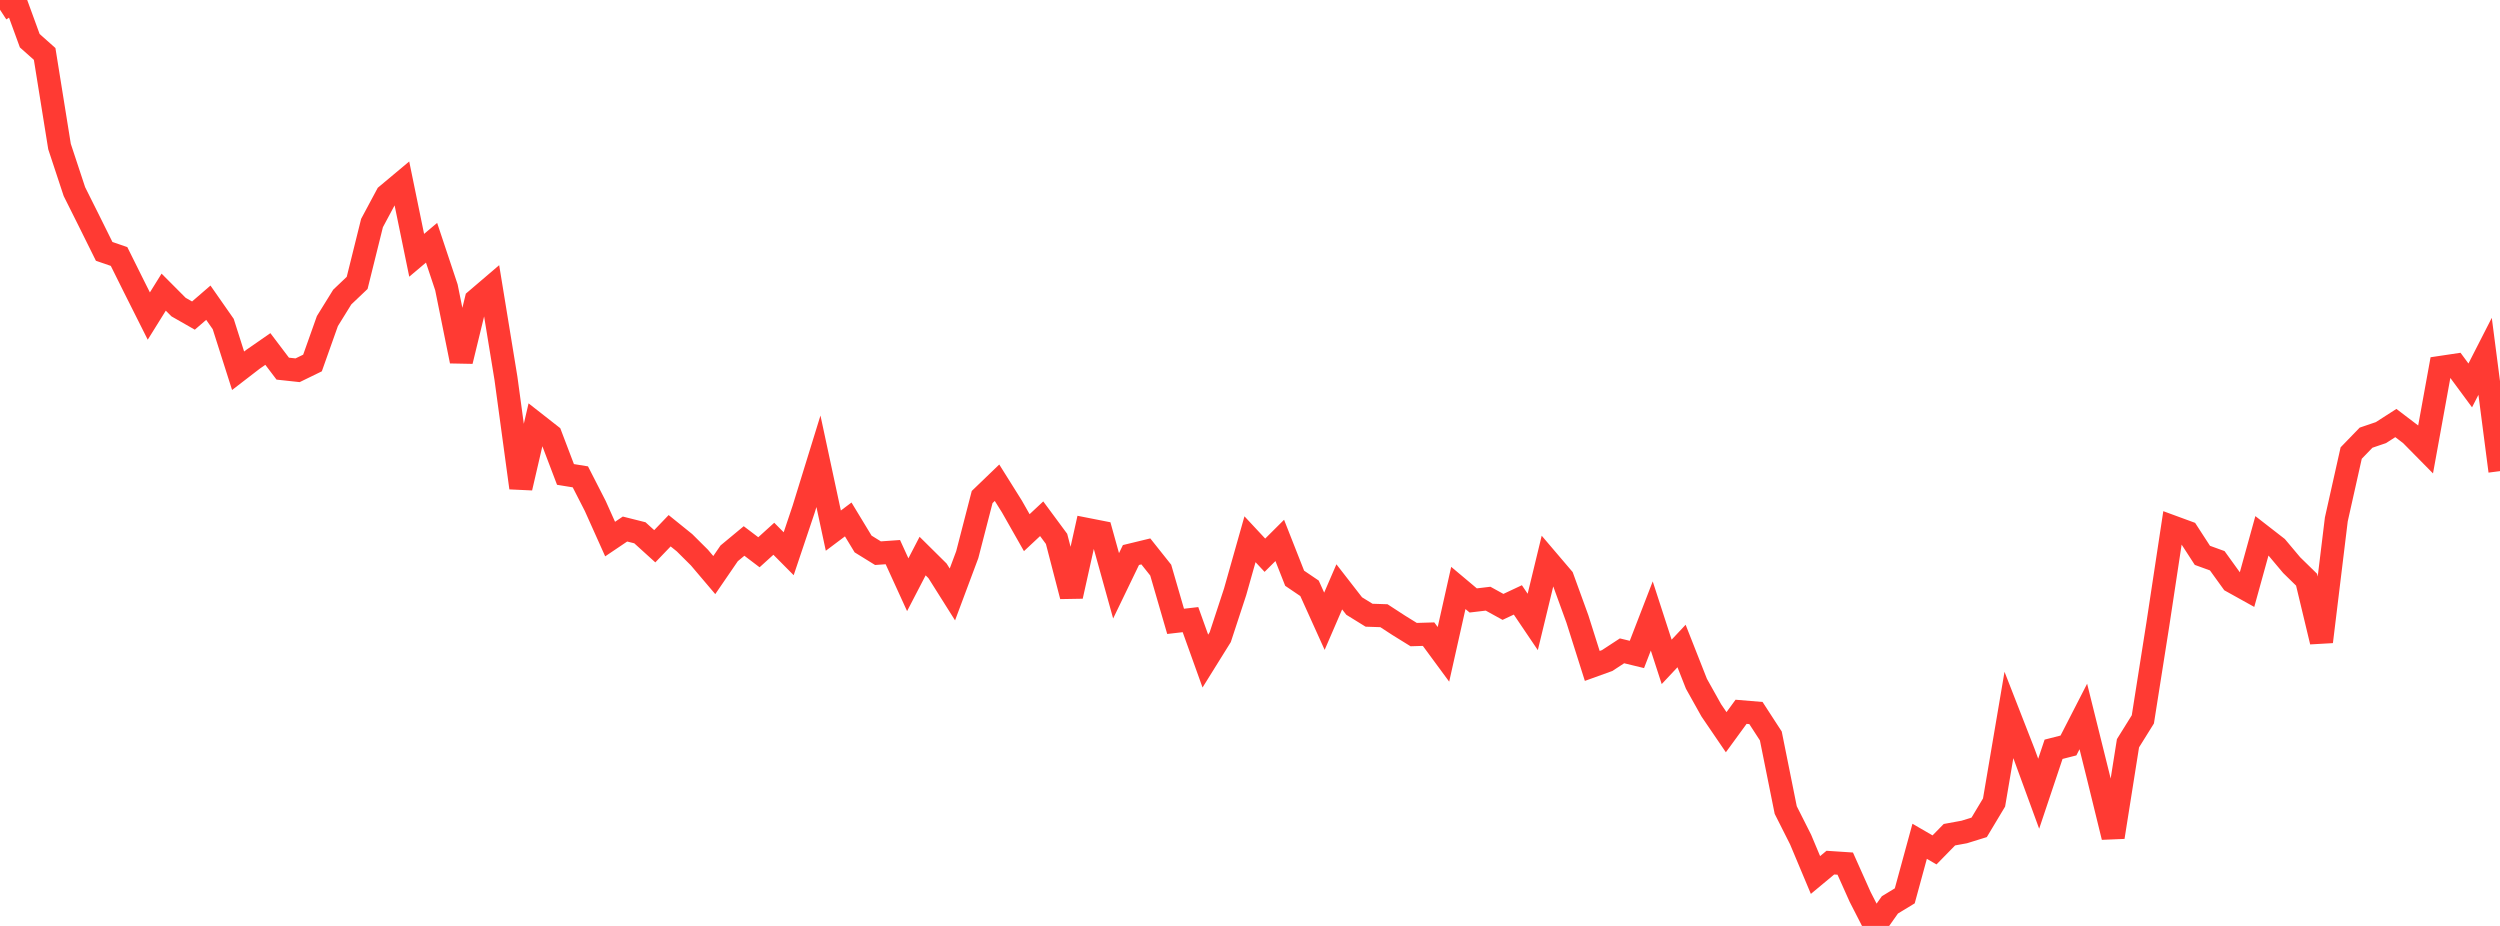 <?xml version="1.0" standalone="no"?>
<!DOCTYPE svg PUBLIC "-//W3C//DTD SVG 1.1//EN" "http://www.w3.org/Graphics/SVG/1.1/DTD/svg11.dtd">

<svg width="135" height="50" viewBox="0 0 135 50" preserveAspectRatio="none" 
  xmlns="http://www.w3.org/2000/svg"
  xmlns:xlink="http://www.w3.org/1999/xlink">


<polyline points="0.0, 0.525 0.804, 0.0 1.607, 2.198 2.411, 2.913 3.214, 7.913 4.018, 10.347 4.821, 11.953 5.625, 13.574 6.429, 13.851 7.232, 15.466 8.036, 17.067 8.839, 15.776 9.643, 16.583 10.446, 17.041 11.25, 16.346 12.054, 17.498 12.857, 20.021 13.661, 19.402 14.464, 18.845 15.268, 19.907 16.071, 19.994 16.875, 19.602 17.679, 17.338 18.482, 16.041 19.286, 15.277 20.089, 12.043 20.893, 10.542 21.696, 9.87 22.5, 13.786 23.304, 13.108 24.107, 15.519 24.911, 19.502 25.714, 16.202 26.518, 15.515 27.321, 20.428 28.125, 26.343 28.929, 22.878 29.732, 23.507 30.536, 25.62 31.339, 25.75 32.143, 27.321 32.946, 29.11 33.75, 28.568 34.554, 28.77 35.357, 29.498 36.161, 28.66 36.964, 29.308 37.768, 30.108 38.571, 31.054 39.375, 29.88 40.179, 29.213 40.982, 29.822 41.786, 29.093 42.589, 29.902 43.393, 27.509 44.196, 24.909 45.0, 28.654 45.804, 28.05 46.607, 29.375 47.411, 29.872 48.214, 29.815 49.018, 31.575 49.821, 30.028 50.625, 30.824 51.429, 32.1 52.232, 29.952 53.036, 26.84 53.839, 26.067 54.643, 27.35 55.446, 28.764 56.25, 28.012 57.054, 29.1 57.857, 32.195 58.661, 28.583 59.464, 28.741 60.268, 31.634 61.071, 29.971 61.875, 29.776 62.679, 30.787 63.482, 33.553 64.286, 33.46 65.089, 35.698 65.893, 34.406 66.696, 31.961 67.5, 29.119 68.304, 29.982 69.107, 29.182 69.911, 31.225 70.714, 31.769 71.518, 33.548 72.321, 31.69 73.125, 32.725 73.929, 33.222 74.732, 33.248 75.536, 33.771 76.339, 34.268 77.143, 34.244 77.946, 35.335 78.75, 31.749 79.554, 32.424 80.357, 32.329 81.161, 32.772 81.964, 32.395 82.768, 33.585 83.571, 30.267 84.375, 31.211 85.179, 33.424 85.982, 35.96 86.786, 35.67 87.589, 35.145 88.393, 35.34 89.196, 33.262 90.0, 35.741 90.804, 34.884 91.607, 36.923 92.411, 38.361 93.214, 39.539 94.018, 38.437 94.821, 38.504 95.625, 39.743 96.429, 43.742 97.232, 45.334 98.036, 47.25 98.839, 46.582 99.643, 46.635 100.446, 48.43 101.25, 50.0 102.054, 48.864 102.857, 48.376 103.661, 45.43 104.464, 45.895 105.268, 45.074 106.071, 44.927 106.875, 44.677 107.679, 43.336 108.482, 38.606 109.286, 40.667 110.089, 42.861 110.893, 40.461 111.696, 40.256 112.5, 38.689 113.304, 41.926 114.107, 45.203 114.911, 40.136 115.714, 38.846 116.518, 33.749 117.321, 28.454 118.125, 28.749 118.929, 29.989 119.732, 30.281 120.536, 31.396 121.339, 31.842 122.143, 28.936 122.946, 29.56 123.75, 30.517 124.554, 31.303 125.357, 34.653 126.161, 28.049 126.964, 24.465 127.768, 23.634 128.571, 23.361 129.375, 22.844 130.179, 23.455 130.982, 24.269 131.786, 19.843 132.589, 19.723 133.393, 20.813 134.196, 19.242 135.0, 25.441" fill="none" stroke="#ff3a33" stroke-width="1.25"/>

</svg>